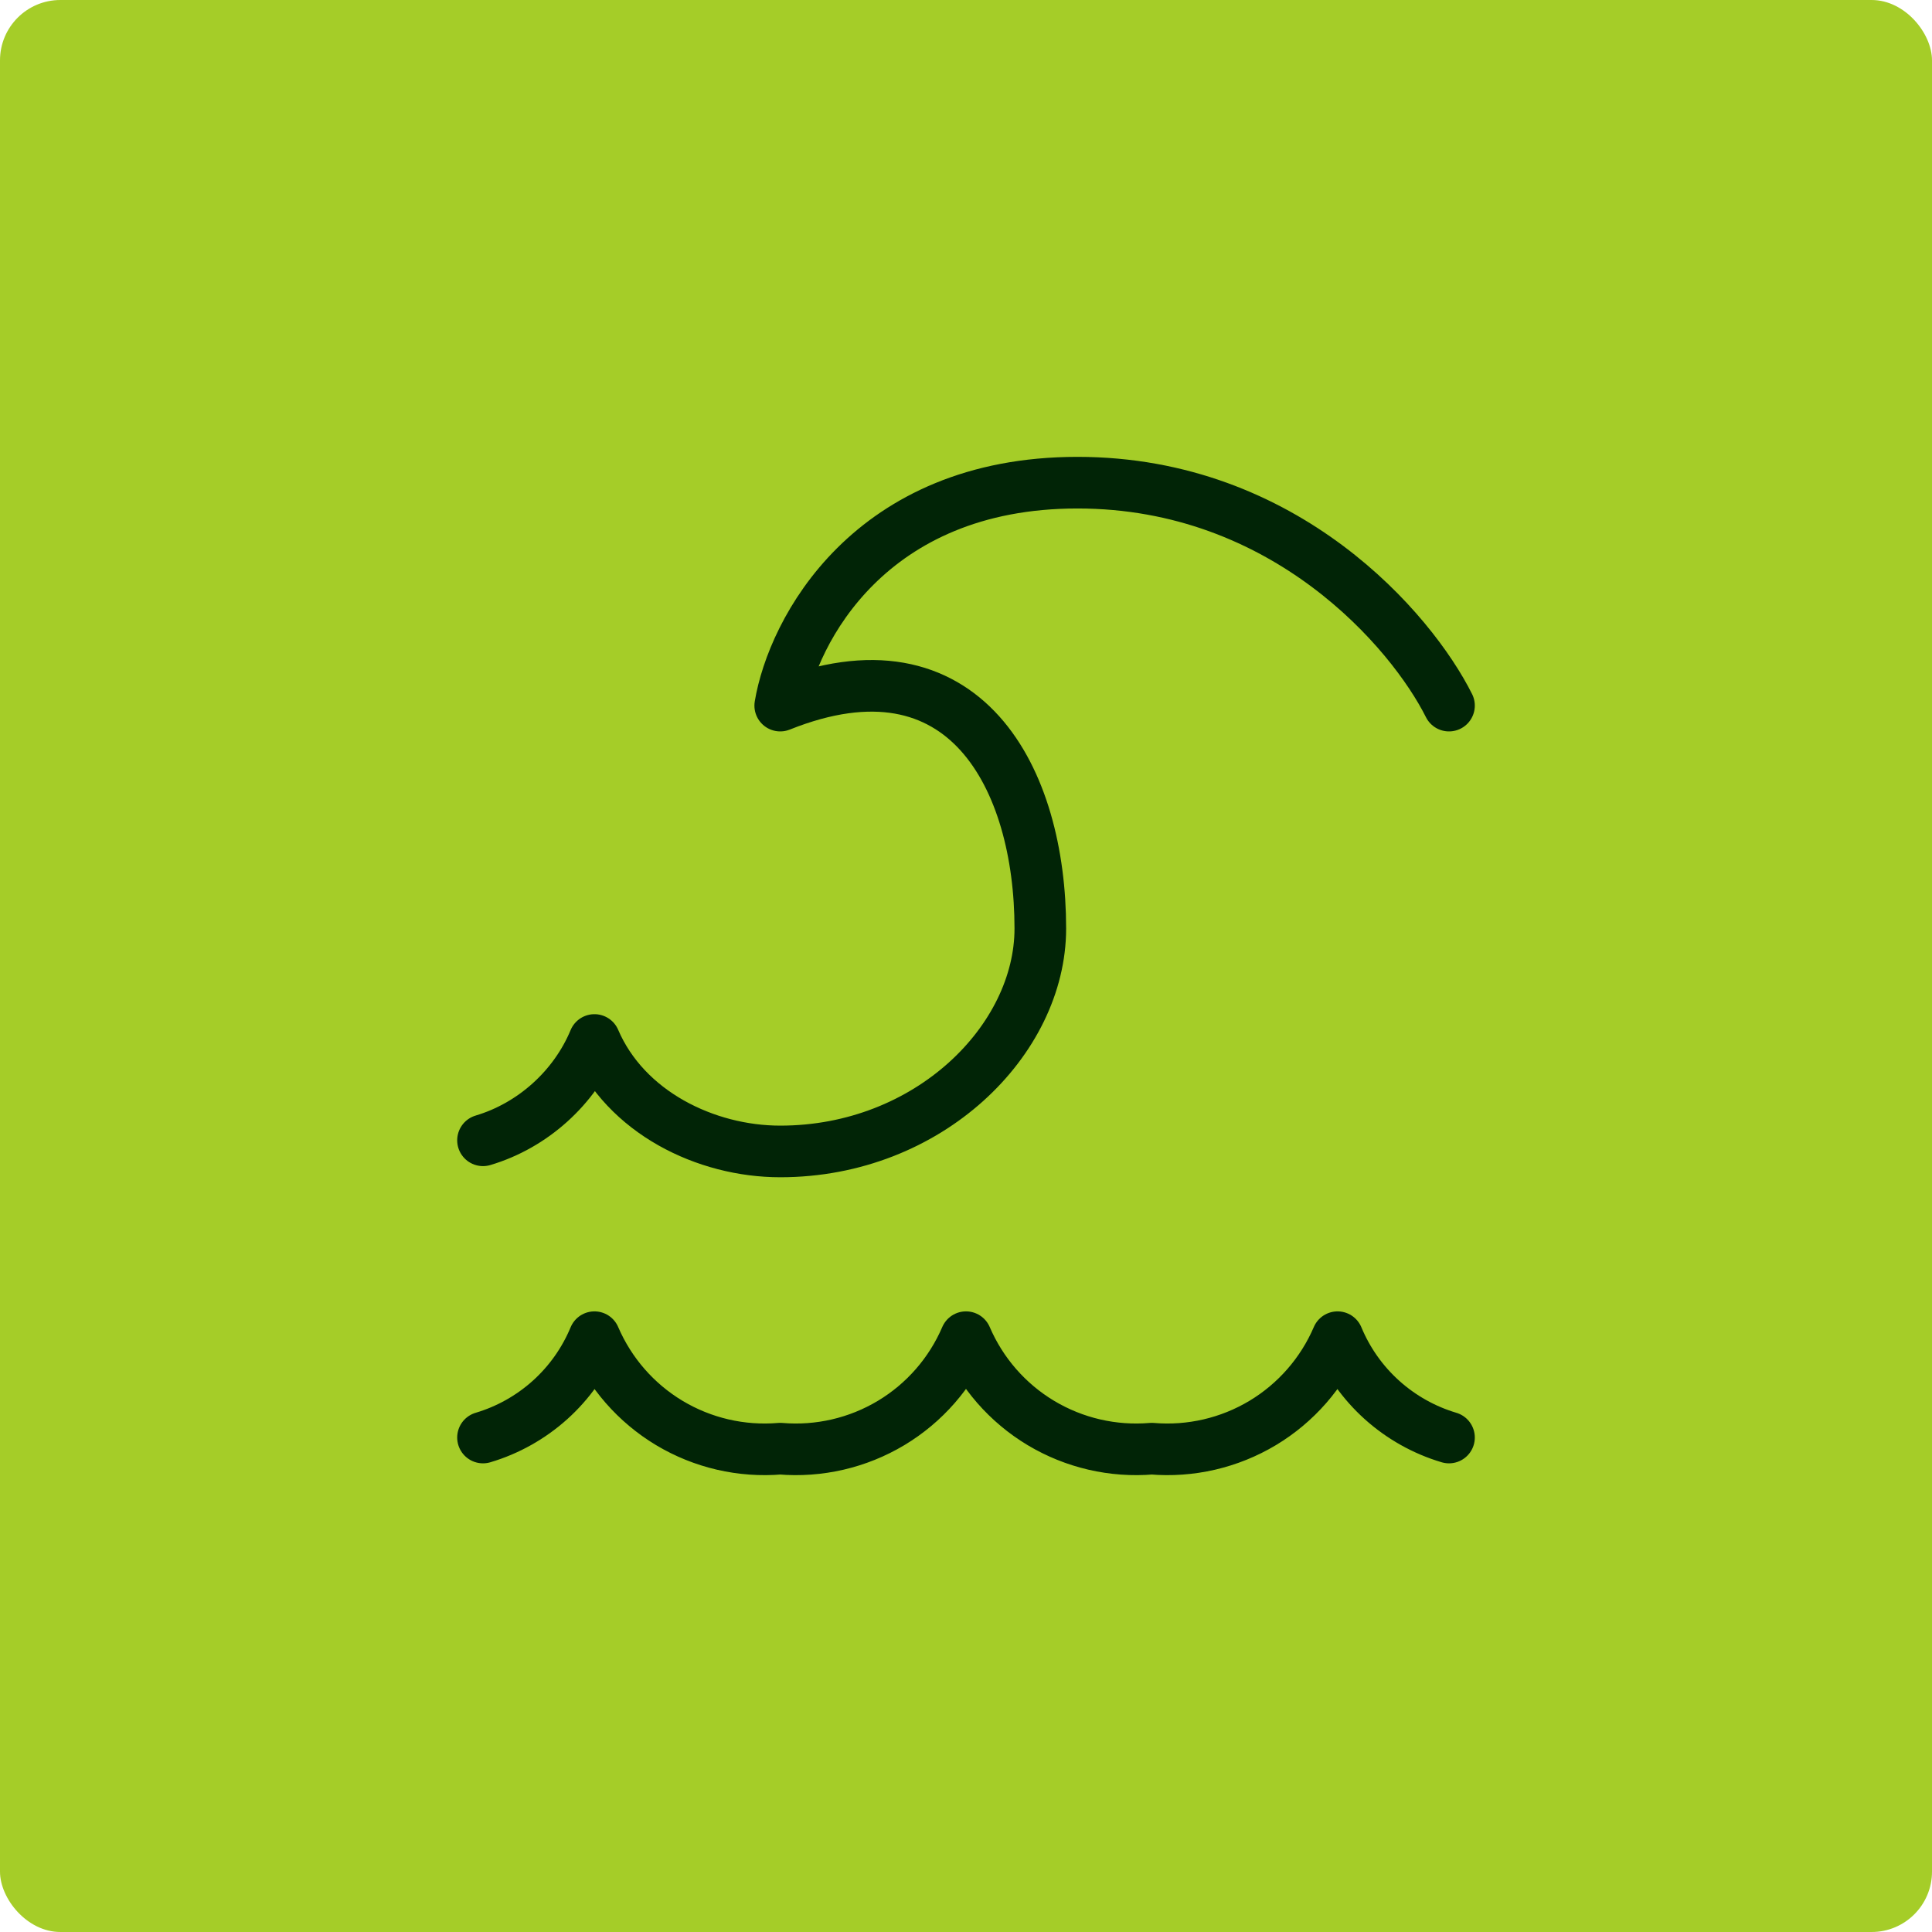 <svg width="64" height="64" viewBox="0 0 64 64" fill="none" xmlns="http://www.w3.org/2000/svg">
<rect width="64" height="64" rx="2" fill="#A5CD28"/>
<path d="M16 47.62C16.824 47.375 17.582 46.949 18.221 46.375C18.86 45.8 19.362 45.09 19.692 44.296C20.2 45.48 21.068 46.475 22.172 47.138C23.277 47.8 24.562 48.098 25.846 47.989C27.13 48.098 28.415 47.8 29.52 47.138C30.625 46.475 31.492 45.48 32 44.296C32.508 45.48 33.375 46.475 34.48 47.138C35.585 47.8 36.87 48.098 38.154 47.989C39.438 48.098 40.723 47.8 41.828 47.138C42.932 46.475 43.8 45.48 44.308 44.296C44.638 45.09 45.14 45.8 45.779 46.375C46.418 46.949 47.176 47.375 48 47.62" stroke="#012406" stroke-width="1.71" stroke-linecap="round" stroke-linejoin="round"/>
<path d="M16 37.774C17.647 37.284 19.032 36.037 19.692 34.451C20.722 36.852 23.385 38.143 25.846 38.143C30.769 38.143 34.462 34.451 34.462 30.758C34.462 25.835 32 20.912 25.846 23.374C26.256 20.912 28.8 15.989 35.692 15.989C42.585 15.989 46.769 20.912 48 23.374" stroke="#012406" stroke-width="1.71" stroke-linecap="round" stroke-linejoin="round"/>
</svg>
